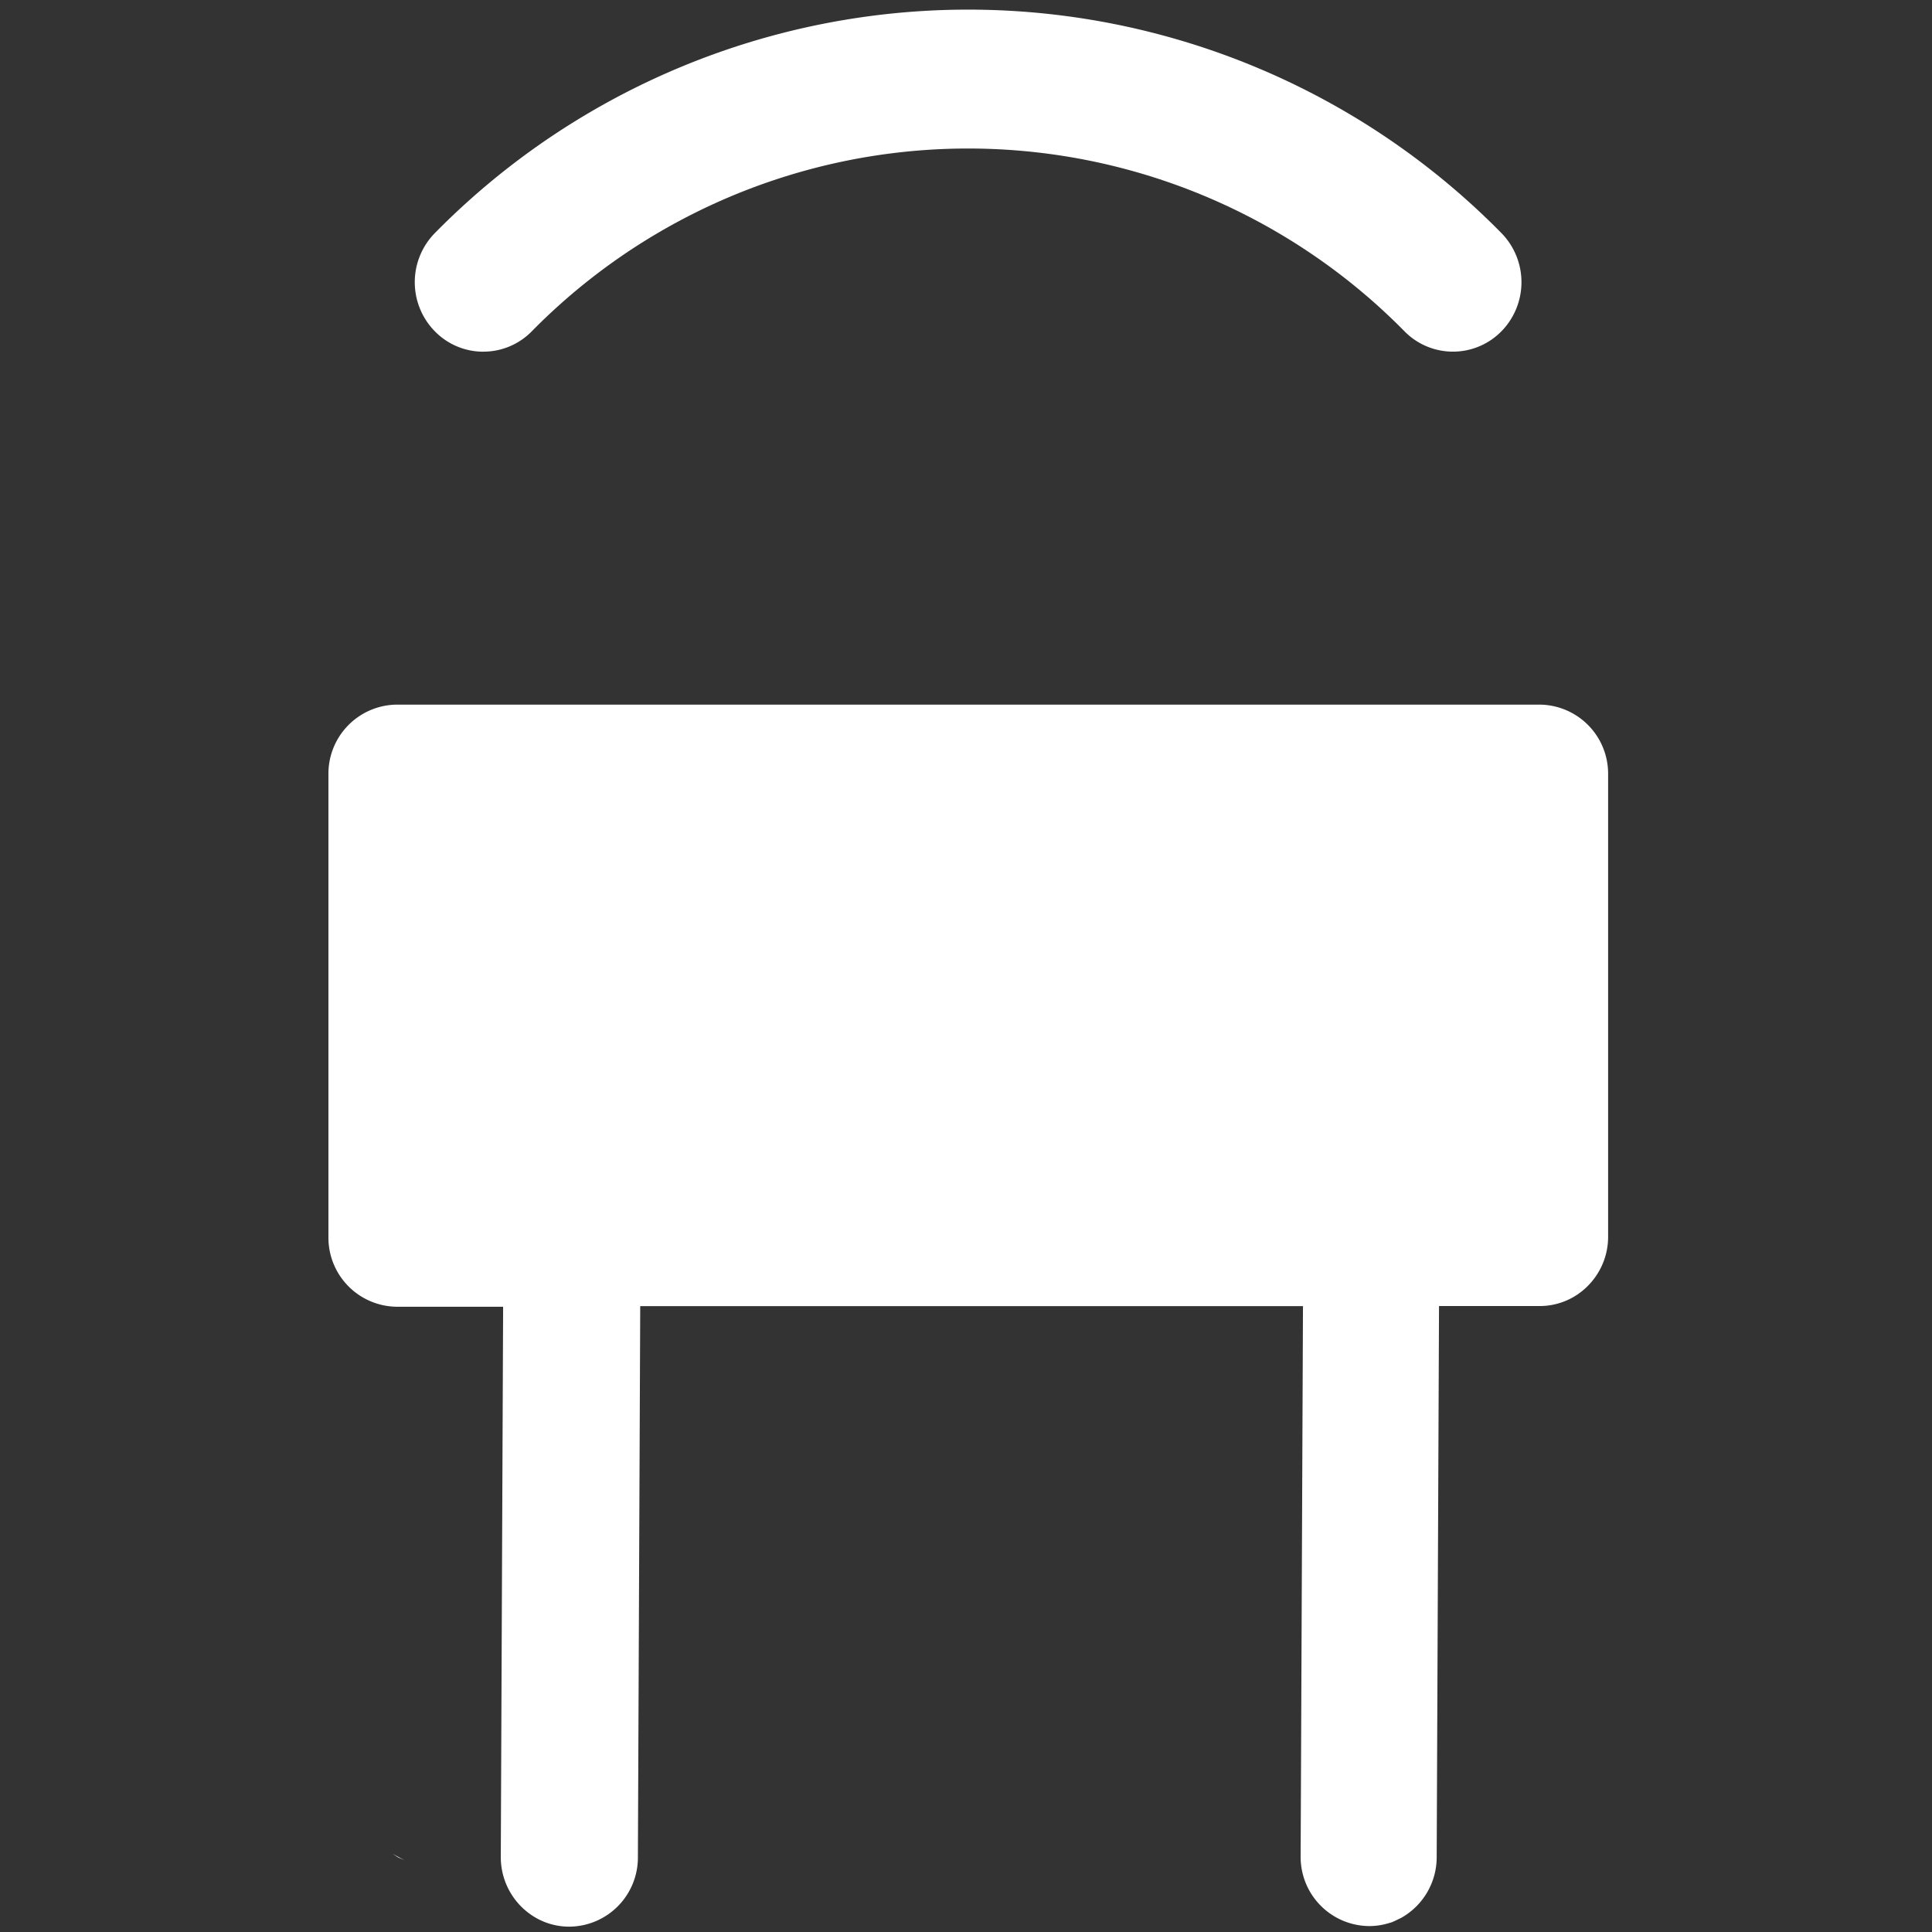 <svg xmlns="http://www.w3.org/2000/svg" xmlns:xlink="http://www.w3.org/1999/xlink" width="200" height="200" viewBox="0 0 200 200"><rect x="0" y="0" width="200" height="200" fill="#333333" stroke="none"/><defs><clipPath id="b"><rect width="200" height="200"/></clipPath></defs><g id="a" clip-path="url(#b)"><path d="M71.222,234.725a6.98,6.98,0,0,1-2.636-.512l-.389-.172a7.233,7.233,0,0,1-4.071-6.506l.241-56.983H53.382a7.153,7.153,0,0,1-7.1-7.192V115.41a7.152,7.152,0,0,1,7.1-7.19H171.656a7.152,7.152,0,0,1,7.1,7.19v47.936a7.193,7.193,0,0,1-2.1,5.048,7.005,7.005,0,0,1-5,2.086H161.251l-.241,57.039a7.206,7.206,0,0,1-3.657,6.286l-.716.345-.4.152c.112-.038.227-.08.352-.129l-.131.063-.339.113.118-.048a6.9,6.9,0,0,1-2.211.364,7.152,7.152,0,0,1-7.1-7.191l.242-56.983H78.56l-.241,57.041A7.152,7.152,0,0,1,71.222,234.725Zm-17.114-6.9-.624-.276-.566-.373c.356.2.745.407,1.191.646Zm8.207-156.14A7,7,0,0,1,57.3,69.575a7.257,7.257,0,0,1,0-10.169,77.441,77.441,0,0,1,110.411,0,7.267,7.267,0,0,1,0,10.168,7.03,7.03,0,0,1-10.035,0,63.377,63.377,0,0,0-90.341,0A7,7,0,0,1,62.315,71.681Z" transform="translate(-12.284 -35.278)" fill="#fff"/></g></svg>